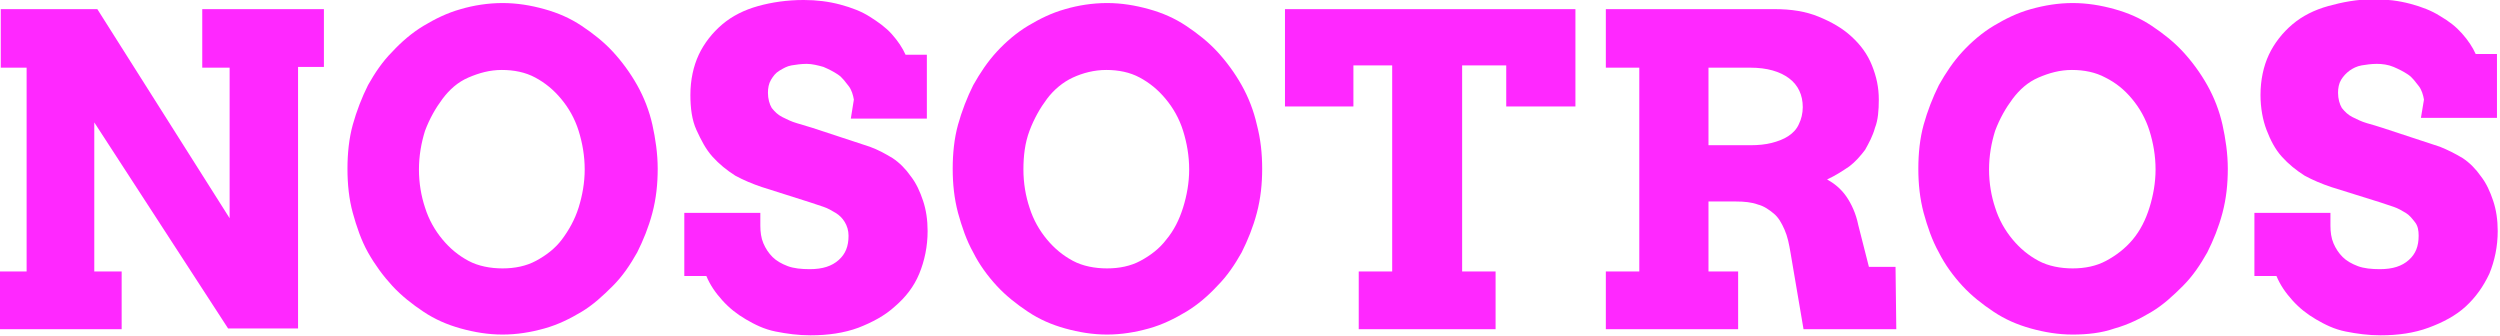 <?xml version="1.0" encoding="utf-8"?>
<!-- Generator: Adobe Illustrator 25.4.1, SVG Export Plug-In . SVG Version: 6.00 Build 0)  -->
<svg version="1.1" id="Layer_1" xmlns="http://www.w3.org/2000/svg" xmlns:xlink="http://www.w3.org/1999/xlink" x="0px" y="0px"
	 viewBox="0 0 328.8 44.2" style="enable-background:new 0 0 328.8 44.2;" xml:space="preserve">
<style type="text/css">
	.st0{fill:#FF28FF;}
</style>
<g>
	<path class="st0" d="M26.6,1.2h16v7.6h-3.4v34.4h-9.2L12.4,16.1v19.6H16v7.6H0v-7.6h3.5V8.9H0.1V1.2h12.7l17.4,27.5V8.9h-3.6V1.2z"
		/>
	<path class="st0" d="M66.1,44c-1.9,0-3.7-0.3-5.5-0.8s-3.4-1.2-4.9-2.2s-2.9-2.1-4.1-3.4s-2.3-2.8-3.2-4.4c-0.9-1.6-1.5-3.4-2-5.2
		s-0.7-3.8-0.7-5.8s0.2-4,0.7-5.8s1.2-3.6,2-5.2c0.9-1.6,1.9-3.1,3.2-4.4c1.2-1.3,2.6-2.5,4.1-3.4c1.5-0.9,3.1-1.7,4.9-2.2
		c1.7-0.5,3.6-0.8,5.5-0.8s3.7,0.3,5.5,0.8s3.4,1.2,4.9,2.2s2.9,2.1,4.1,3.4s2.3,2.8,3.2,4.4c0.9,1.6,1.6,3.4,2,5.2s0.7,3.8,0.7,5.8
		c0,2-0.2,3.9-0.7,5.8s-1.2,3.6-2,5.2c-0.9,1.6-1.9,3.1-3.2,4.4s-2.6,2.5-4.1,3.4s-3.1,1.7-4.9,2.2S68,44,66.1,44z M66.1,35.3
		c1.6,0,3.1-0.3,4.4-1s2.5-1.6,3.4-2.8s1.7-2.6,2.2-4.2c0.5-1.6,0.8-3.3,0.8-5c0-1.8-0.3-3.5-0.8-5.1c-0.5-1.6-1.3-3-2.3-4.2
		s-2.1-2.1-3.4-2.8s-2.8-1-4.4-1s-3,0.4-4.4,1s-2.5,1.6-3.4,2.8s-1.7,2.6-2.3,4.2c-0.5,1.6-0.8,3.3-0.8,5.1c0,1.8,0.3,3.5,0.8,5
		c0.5,1.6,1.3,3,2.3,4.2s2.1,2.1,3.4,2.8S64.5,35.3,66.1,35.3z"/>
	<path class="st0" d="M112.3,13.1c-0.1-0.6-0.3-1.3-0.7-1.8s-0.8-1.1-1.4-1.5c-0.6-0.4-1.2-0.7-1.9-1c-0.7-0.2-1.5-0.4-2.2-0.4
		c-0.7,0-1.4,0.1-2,0.2s-1.1,0.4-1.6,0.7s-0.8,0.7-1.1,1.2c-0.3,0.5-0.4,1.1-0.4,1.7c0,0.8,0.2,1.5,0.5,2c0.4,0.5,0.8,0.9,1.4,1.2
		c0.6,0.3,1.2,0.6,1.9,0.8s1.3,0.4,2,0.6l7.6,2.5c1.1,0.4,2,0.9,3,1.5c0.9,0.6,1.7,1.4,2.4,2.4c0.7,0.9,1.2,2,1.6,3.2
		c0.4,1.2,0.6,2.5,0.6,4c0,2-0.4,3.9-1.1,5.6s-1.8,3.1-3.2,4.3c-1.3,1.2-3,2.1-4.8,2.8c-1.9,0.7-4,1-6.3,1c-1.6,0-3.1-0.2-4.6-0.5
		s-2.7-0.9-3.9-1.6c-1.2-0.7-2.2-1.5-3.1-2.5c-0.9-1-1.6-2-2.1-3.2H90V28h10v1.7c0,0.8,0.1,1.6,0.4,2.3c0.3,0.7,0.7,1.3,1.2,1.8
		s1.2,0.9,2,1.2s1.8,0.4,2.9,0.4c1.7,0,2.9-0.4,3.8-1.2s1.3-1.8,1.3-3.2c0-0.7-0.2-1.3-0.5-1.8s-0.7-0.9-1.2-1.2s-1-0.6-1.6-0.8
		c-0.6-0.2-1.2-0.4-1.8-0.6l-6.3-2c-1.2-0.4-2.4-0.9-3.5-1.5c-1.1-0.7-2.1-1.5-3-2.5s-1.5-2.2-2.1-3.5s-0.8-2.9-0.8-4.6
		c0-2,0.4-3.8,1.1-5.3s1.8-2.9,3.1-4s2.9-1.9,4.7-2.4s3.8-0.8,6-0.8c1.7,0,3.3,0.2,4.8,0.6s2.8,0.9,3.9,1.6s2.1,1.4,2.9,2.3
		s1.4,1.8,1.8,2.7h2.8v8.4h-10L112.3,13.1L112.3,13.1z"/>
	<path class="st0" d="M145.6,44c-1.9,0-3.7-0.3-5.5-0.8s-3.4-1.2-4.9-2.2s-2.9-2.1-4.1-3.4s-2.3-2.8-3.1-4.4c-0.9-1.6-1.5-3.4-2-5.2
		c-0.5-1.9-0.7-3.8-0.7-5.8s0.2-4,0.7-5.8s1.2-3.6,2-5.2c0.9-1.6,1.9-3.1,3.1-4.4s2.6-2.5,4.1-3.4s3.1-1.7,4.9-2.2
		c1.7-0.5,3.6-0.8,5.5-0.8c1.9,0,3.7,0.3,5.5,0.8s3.4,1.2,4.9,2.2s2.9,2.1,4.1,3.4s2.3,2.8,3.2,4.4s1.6,3.4,2,5.2
		c0.5,1.9,0.7,3.8,0.7,5.8c0,2-0.2,3.9-0.7,5.8s-1.2,3.6-2,5.2c-0.9,1.6-1.9,3.1-3.2,4.4c-1.2,1.3-2.6,2.5-4.1,3.4s-3.1,1.7-4.9,2.2
		S147.5,44,145.6,44z M145.6,35.3c1.6,0,3.1-0.3,4.4-1s2.5-1.6,3.4-2.8c1-1.2,1.7-2.6,2.2-4.2c0.5-1.6,0.8-3.3,0.8-5
		c0-1.8-0.3-3.5-0.8-5.1c-0.5-1.6-1.3-3-2.3-4.2s-2.1-2.1-3.4-2.8s-2.8-1-4.4-1c-1.6,0-3.1,0.4-4.4,1s-2.5,1.6-3.4,2.8
		s-1.7,2.6-2.3,4.2c-0.6,1.6-0.8,3.3-0.8,5.1c0,1.8,0.3,3.5,0.8,5c0.5,1.6,1.3,3,2.3,4.2c1,1.2,2.1,2.1,3.4,2.8S144,35.3,145.6,35.3
		z"/>
	<path class="st0" d="M178.7,35.7h4.4V8.6H178V14h-9V1.2h38.2V14h-9.1V8.6h-5.8v27.1h4.4v7.6h-18V35.7z"/>
	<path class="st0" d="M211.2,1.2h22.2c2.2,0,4.1,0.3,5.8,1s3.1,1.5,4.3,2.6s2.1,2.3,2.7,3.8s0.9,2.9,0.9,4.5c0,1.4-0.1,2.7-0.5,3.7
		c-0.3,1.1-0.8,2-1.3,2.9c-0.6,0.8-1.3,1.6-2.1,2.2c-0.9,0.6-1.8,1.2-2.9,1.7c0.9,0.5,1.8,1.2,2.5,2.2s1.3,2.3,1.6,3.8l1.4,5.5h3.5
		l0.1,8.2h-12.2l-1.7-10c-0.2-1.2-0.4-2.2-0.8-3.1s-0.8-1.6-1.4-2.1s-1.3-1-2.1-1.2c-0.8-0.3-1.8-0.4-2.9-0.4h-3.6v9.2h3.9v7.6
		h-17.4v-7.6h4.4V8.9h-4.4L211.2,1.2L211.2,1.2z M224.7,8.9v10.2h5.5c1.1,0,2-0.1,2.8-0.3s1.6-0.5,2.2-0.9s1.1-0.9,1.4-1.6
		c0.3-0.6,0.5-1.4,0.5-2.2c0-1.6-0.6-2.9-1.8-3.8s-2.9-1.4-5.1-1.4L224.7,8.9L224.7,8.9z"/>
	<path class="st0" d="M272.6,44c-1.9,0-3.7-0.3-5.5-0.8s-3.4-1.2-4.9-2.2s-2.9-2.1-4.1-3.4c-1.2-1.3-2.3-2.8-3.1-4.4
		c-0.9-1.6-1.5-3.4-2-5.2c-0.5-1.9-0.7-3.8-0.7-5.8s0.2-4,0.7-5.8s1.2-3.6,2-5.2c0.9-1.6,1.9-3.1,3.1-4.4c1.2-1.3,2.6-2.5,4.1-3.4
		s3.1-1.7,4.9-2.2s3.6-0.8,5.5-0.8s3.7,0.3,5.5,0.8s3.4,1.2,4.9,2.2s2.9,2.1,4.1,3.4c1.2,1.3,2.3,2.8,3.2,4.4s1.6,3.4,2,5.2
		s0.7,3.8,0.7,5.8c0,2-0.2,3.9-0.7,5.8s-1.2,3.6-2,5.2c-0.9,1.6-1.9,3.1-3.2,4.4s-2.6,2.5-4.1,3.4c-1.5,0.9-3.1,1.7-4.9,2.2
		C276.4,43.8,274.5,44,272.6,44z M272.6,35.3c1.6,0,3.1-0.3,4.4-1s2.5-1.6,3.5-2.8c1-1.2,1.7-2.6,2.2-4.2c0.5-1.6,0.8-3.3,0.8-5
		c0-1.8-0.3-3.5-0.8-5.1c-0.5-1.6-1.3-3-2.3-4.2s-2.1-2.1-3.5-2.8c-1.3-0.7-2.8-1-4.4-1s-3,0.4-4.4,1s-2.5,1.6-3.4,2.8
		s-1.7,2.6-2.3,4.2c-0.5,1.6-0.8,3.3-0.8,5.1c0,1.8,0.3,3.5,0.8,5c0.5,1.6,1.3,3,2.3,4.2c1,1.2,2.1,2.1,3.4,2.8S271,35.3,272.6,35.3
		z"/>
	<path class="st0" d="M318.8,13.1c-0.1-0.6-0.3-1.3-0.7-1.8s-0.8-1.1-1.4-1.5c-0.6-0.4-1.2-0.7-1.9-1s-1.5-0.4-2.2-0.4
		c-0.7,0-1.4,0.1-2,0.2S309.4,9,309,9.3s-0.8,0.7-1.1,1.2c-0.3,0.5-0.4,1.1-0.4,1.7c0,0.8,0.2,1.5,0.5,2c0.4,0.5,0.8,0.9,1.4,1.2
		c0.6,0.3,1.2,0.6,1.9,0.8s1.4,0.4,2,0.6l7.6,2.5c1,0.4,2,0.9,3,1.5c0.9,0.6,1.7,1.4,2.4,2.4c0.7,0.9,1.2,2,1.6,3.2
		c0.4,1.2,0.6,2.5,0.6,4c0,2-0.4,3.9-1.1,5.6c-0.8,1.7-1.8,3.1-3.1,4.3s-3,2.1-4.9,2.8c-1.9,0.7-4,1-6.3,1c-1.6,0-3.1-0.2-4.6-0.5
		s-2.7-0.9-3.9-1.6c-1.2-0.7-2.2-1.5-3.1-2.5c-0.9-1-1.6-2-2.1-3.2h-2.9V28h10v1.7c0,0.8,0.1,1.6,0.4,2.3c0.3,0.7,0.7,1.3,1.2,1.8
		c0.5,0.5,1.2,0.9,2,1.2c0.8,0.3,1.8,0.4,2.9,0.4c1.7,0,2.9-0.4,3.8-1.2s1.3-1.8,1.3-3.2c0-0.7-0.1-1.3-0.5-1.8s-0.7-0.9-1.2-1.2
		c-0.5-0.3-1-0.6-1.6-0.8s-1.2-0.4-1.8-0.6l-6.4-2c-1.2-0.4-2.4-0.9-3.5-1.5c-1.1-0.7-2.1-1.5-3-2.5c-0.9-1-1.5-2.2-2-3.5
		c-0.5-1.3-0.8-2.9-0.8-4.6c0-2,0.4-3.8,1.1-5.3s1.8-2.9,3.1-4s2.9-1.9,4.7-2.4s3.8-0.9,6-0.9c1.7,0,3.3,0.2,4.8,0.6
		s2.8,0.9,3.9,1.6c1.2,0.7,2.1,1.4,2.9,2.3s1.4,1.8,1.8,2.7h2.8v8.4h-10L318.8,13.1L318.8,13.1z"/>
</g>
</svg>
